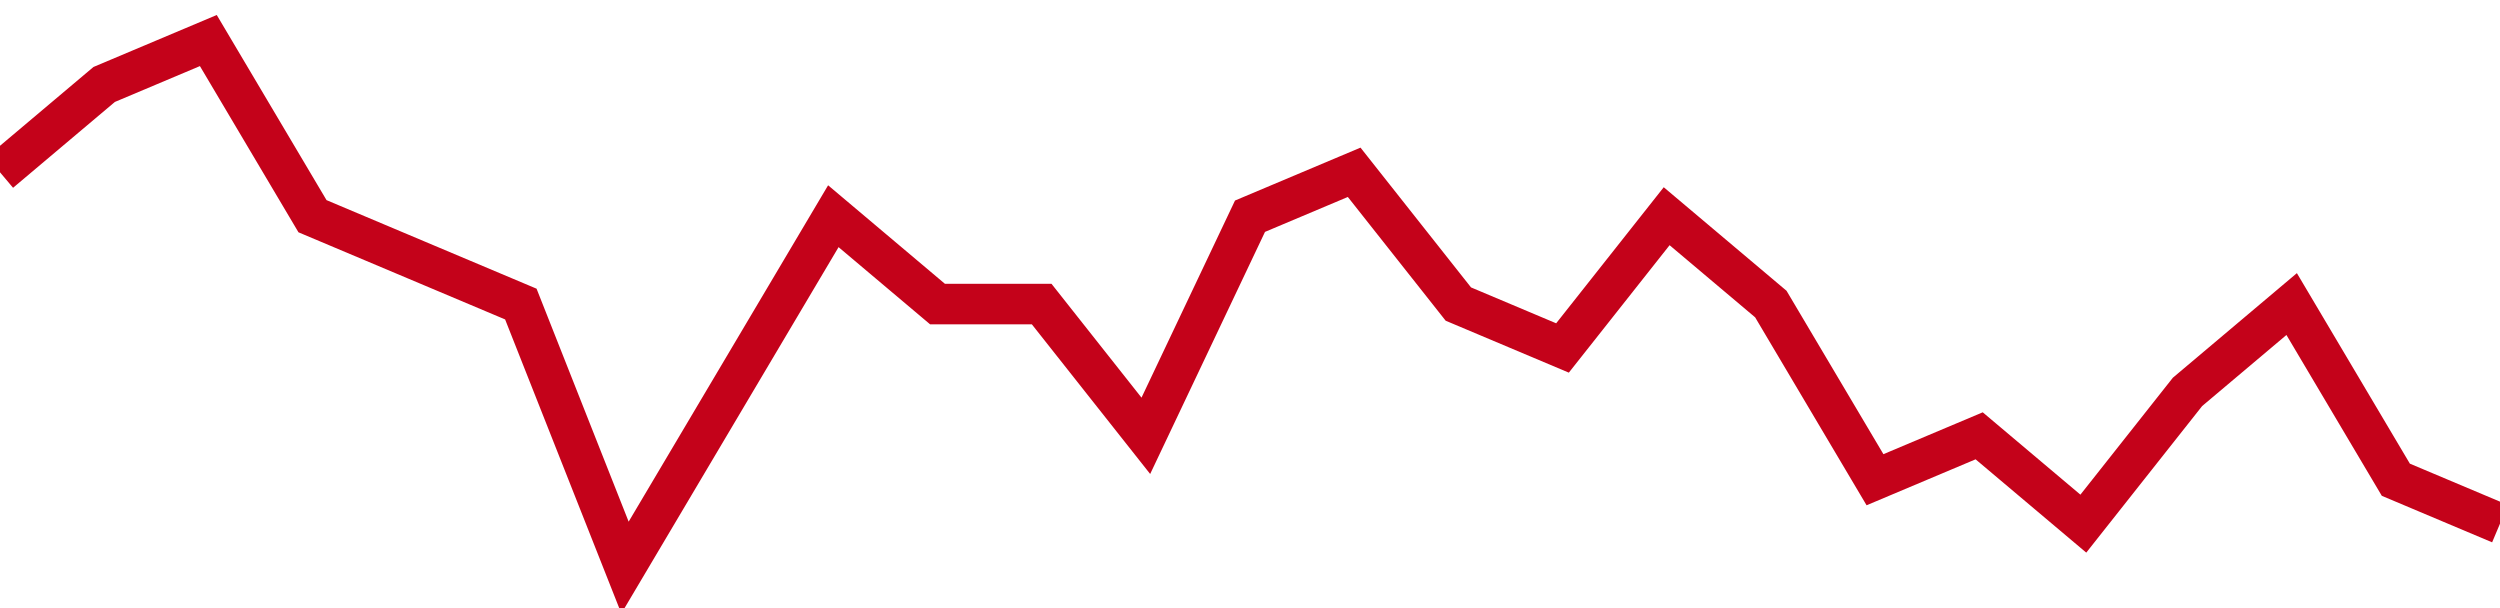 <!-- Generated with https://github.com/jxxe/sparkline/ --><svg viewBox="0 0 185 45" class="sparkline" xmlns="http://www.w3.org/2000/svg"><path class="sparkline--fill" d="M 0 12.75 L 0 12.75 L 7.708 6.25 L 15.417 3 L 23.125 16 L 30.833 19.25 L 38.542 22.5 L 46.25 42 L 53.958 29 L 61.667 16 L 69.375 22.5 L 77.083 22.5 L 84.792 32.25 L 92.5 16 L 100.208 12.75 L 107.917 22.5 L 115.625 25.75 L 123.333 16 L 131.042 22.5 L 138.75 35.5 L 146.458 32.25 L 154.167 38.75 L 161.875 29 L 169.583 22.5 L 177.292 35.5 L 185 38.75 V 45 L 0 45 Z" stroke="none" fill="none" ></path><path class="sparkline--line" d="M 0 12.75 L 0 12.75 L 7.708 6.25 L 15.417 3 L 23.125 16 L 30.833 19.25 L 38.542 22.5 L 46.25 42 L 53.958 29 L 61.667 16 L 69.375 22.5 L 77.083 22.5 L 84.792 32.25 L 92.5 16 L 100.208 12.75 L 107.917 22.5 L 115.625 25.75 L 123.333 16 L 131.042 22.5 L 138.75 35.5 L 146.458 32.25 L 154.167 38.75 L 161.875 29 L 169.583 22.5 L 177.292 35.5 L 185 38.75" fill="none" stroke-width="3" stroke="#C4021A" ></path></svg>